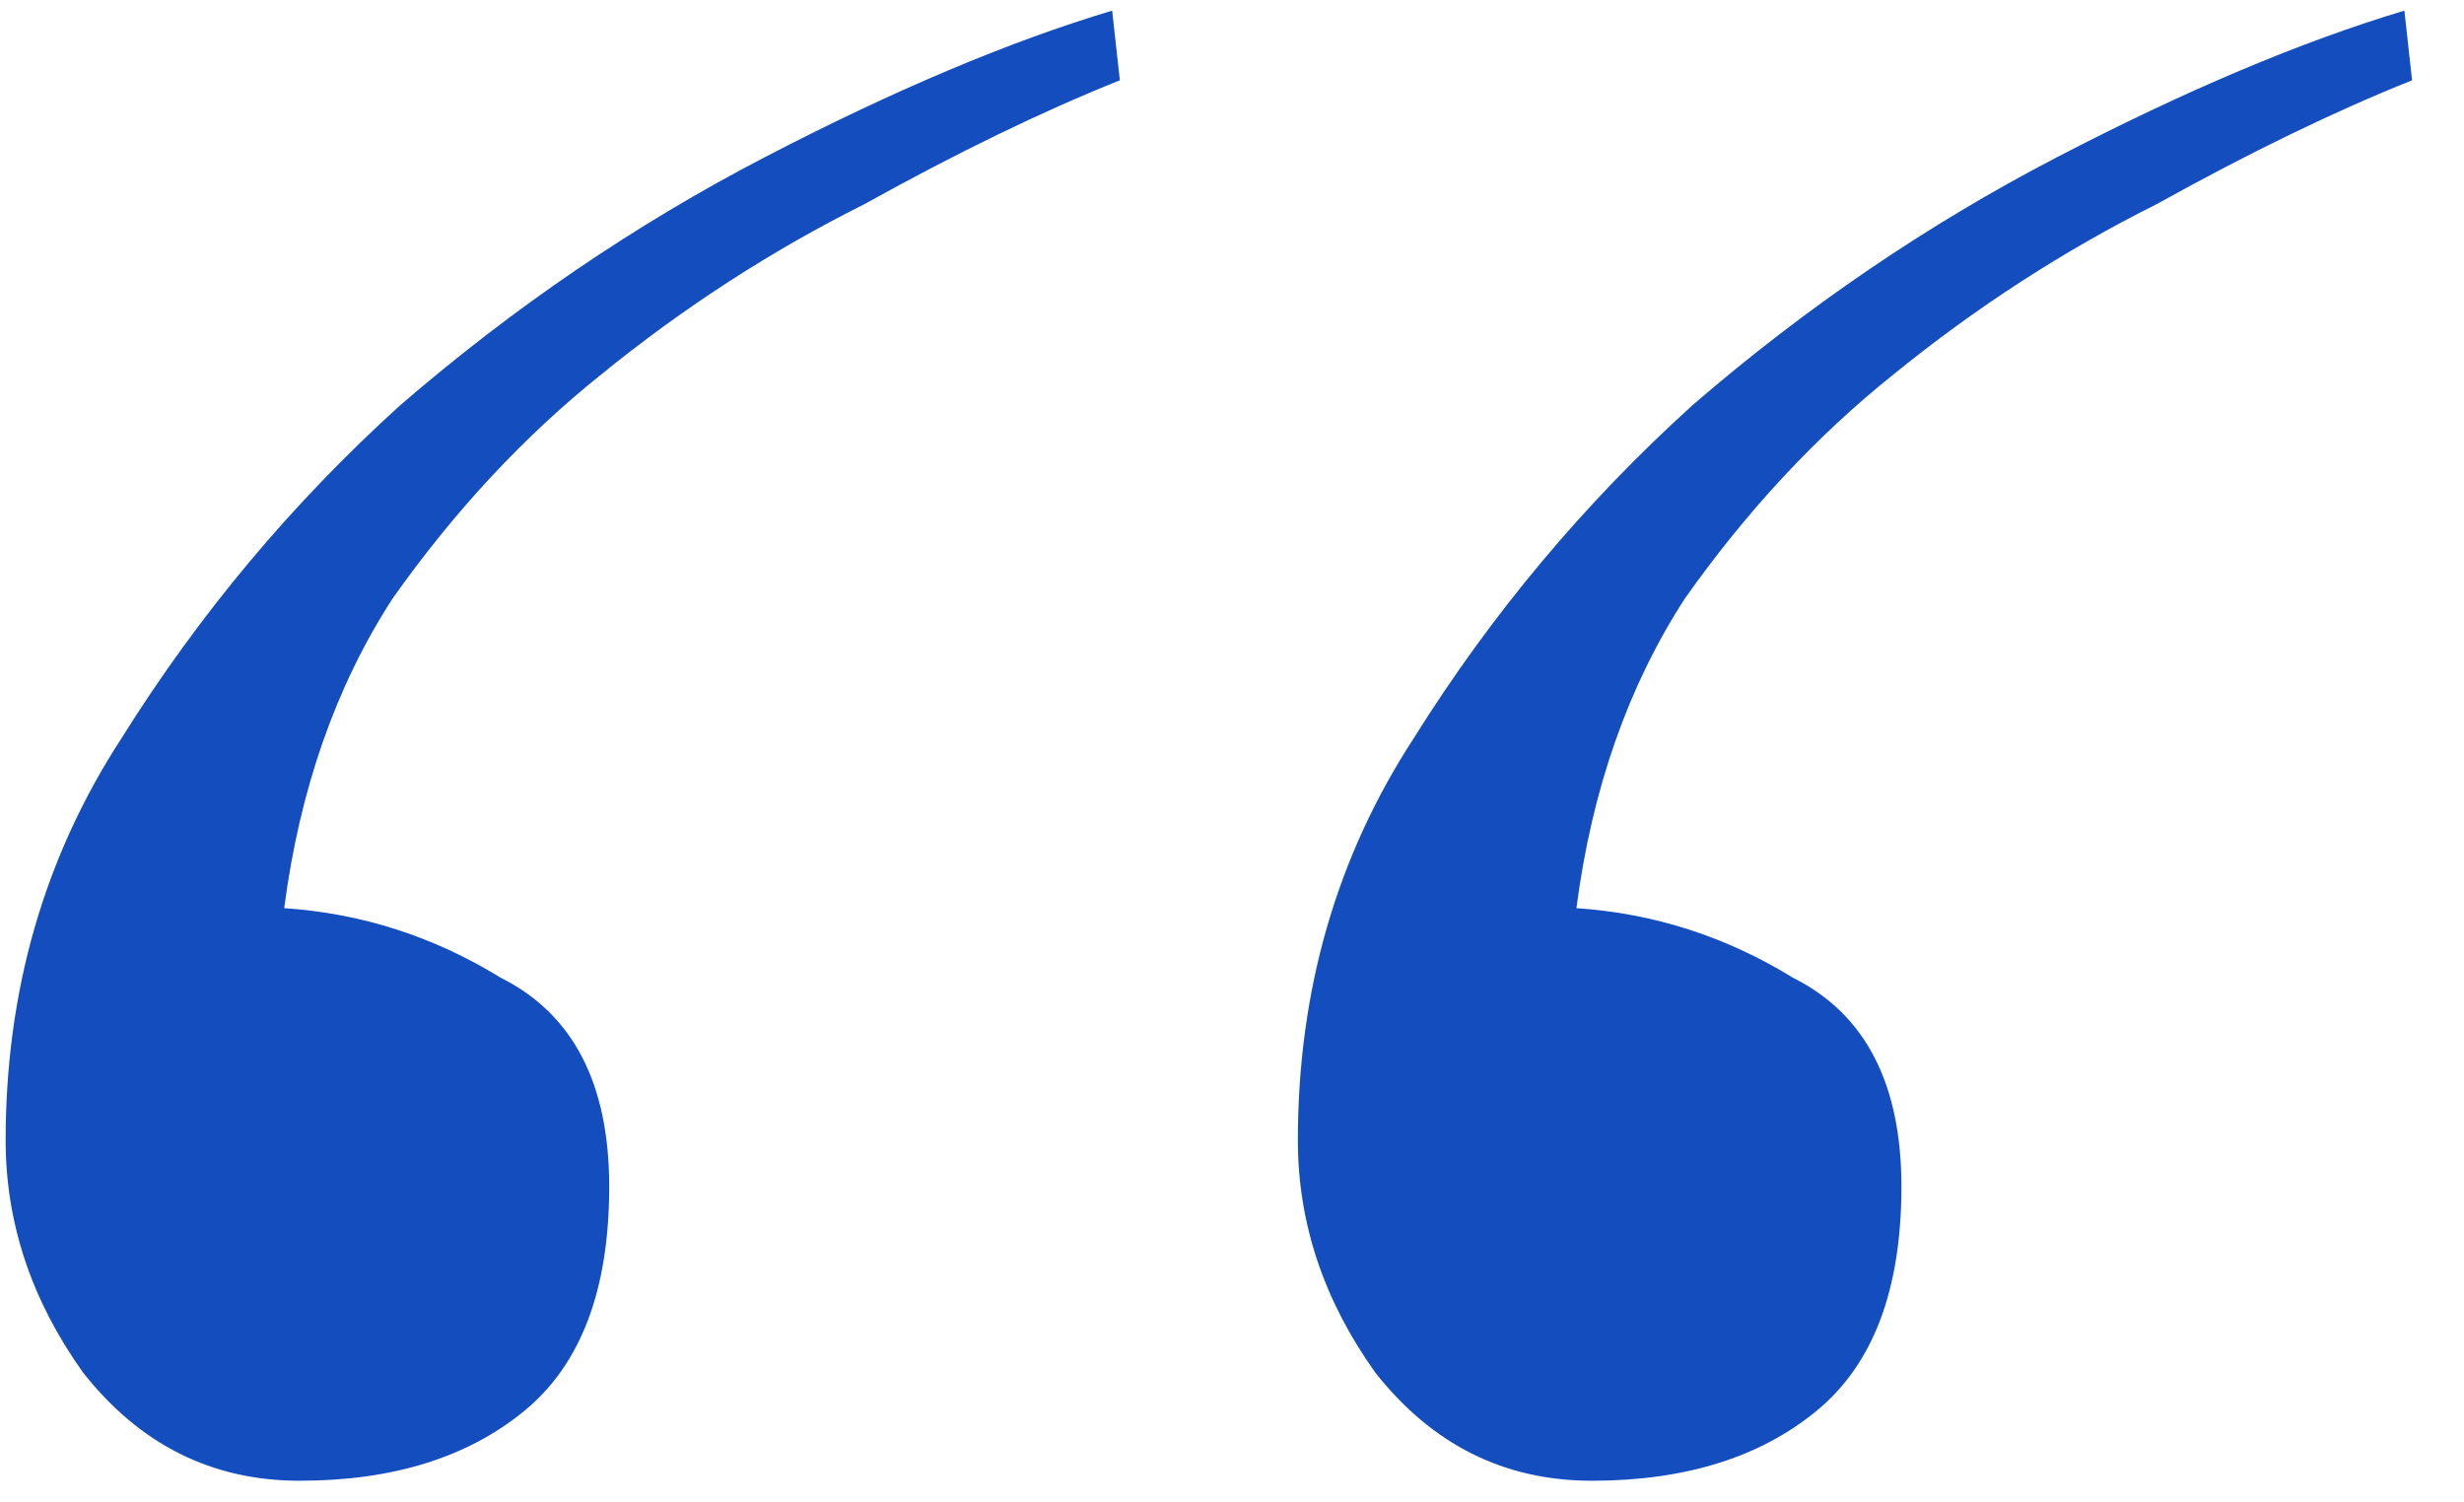 <?xml version="1.0" encoding="UTF-8"?> <svg xmlns="http://www.w3.org/2000/svg" width="41" height="25" viewBox="0 0 41 25" fill="none"> <path d="M18.634 1.336C17.347 1.851 15.931 2.537 14.386 3.396C12.841 4.168 11.381 5.112 10.008 6.228C8.72 7.258 7.562 8.503 6.531 9.962C5.587 11.421 4.986 13.138 4.729 15.112C6.016 15.198 7.218 15.584 8.334 16.271C9.536 16.872 10.137 18.031 10.137 19.747C10.137 21.464 9.665 22.709 8.72 23.481C7.776 24.254 6.531 24.64 4.986 24.64C3.527 24.64 2.326 24.039 1.381 22.838C0.523 21.636 0.094 20.348 0.094 18.975C0.094 16.486 0.738 14.254 2.025 12.28C3.313 10.22 4.858 8.374 6.66 6.743C8.549 5.112 10.566 3.739 12.712 2.623C14.858 1.507 16.789 0.692 18.506 0.177L18.634 1.336ZM40.136 1.336C38.849 1.851 37.433 2.537 35.888 3.396C34.343 4.168 32.883 5.112 31.51 6.228C30.222 7.258 29.064 8.503 28.034 9.962C27.089 11.421 26.488 13.138 26.231 15.112C27.518 15.198 28.72 15.584 29.836 16.271C31.038 16.872 31.639 18.031 31.639 19.747C31.639 21.464 31.166 22.709 30.222 23.481C29.278 24.254 28.034 24.64 26.488 24.64C25.029 24.64 23.828 24.039 22.883 22.838C22.025 21.636 21.596 20.348 21.596 18.975C21.596 16.486 22.239 14.254 23.527 12.28C24.815 10.22 26.36 8.374 28.162 6.743C30.051 5.112 32.068 3.739 34.214 2.623C36.36 1.507 38.291 0.692 40.008 0.177L40.136 1.336Z" fill="#134DBE"></path> </svg> 